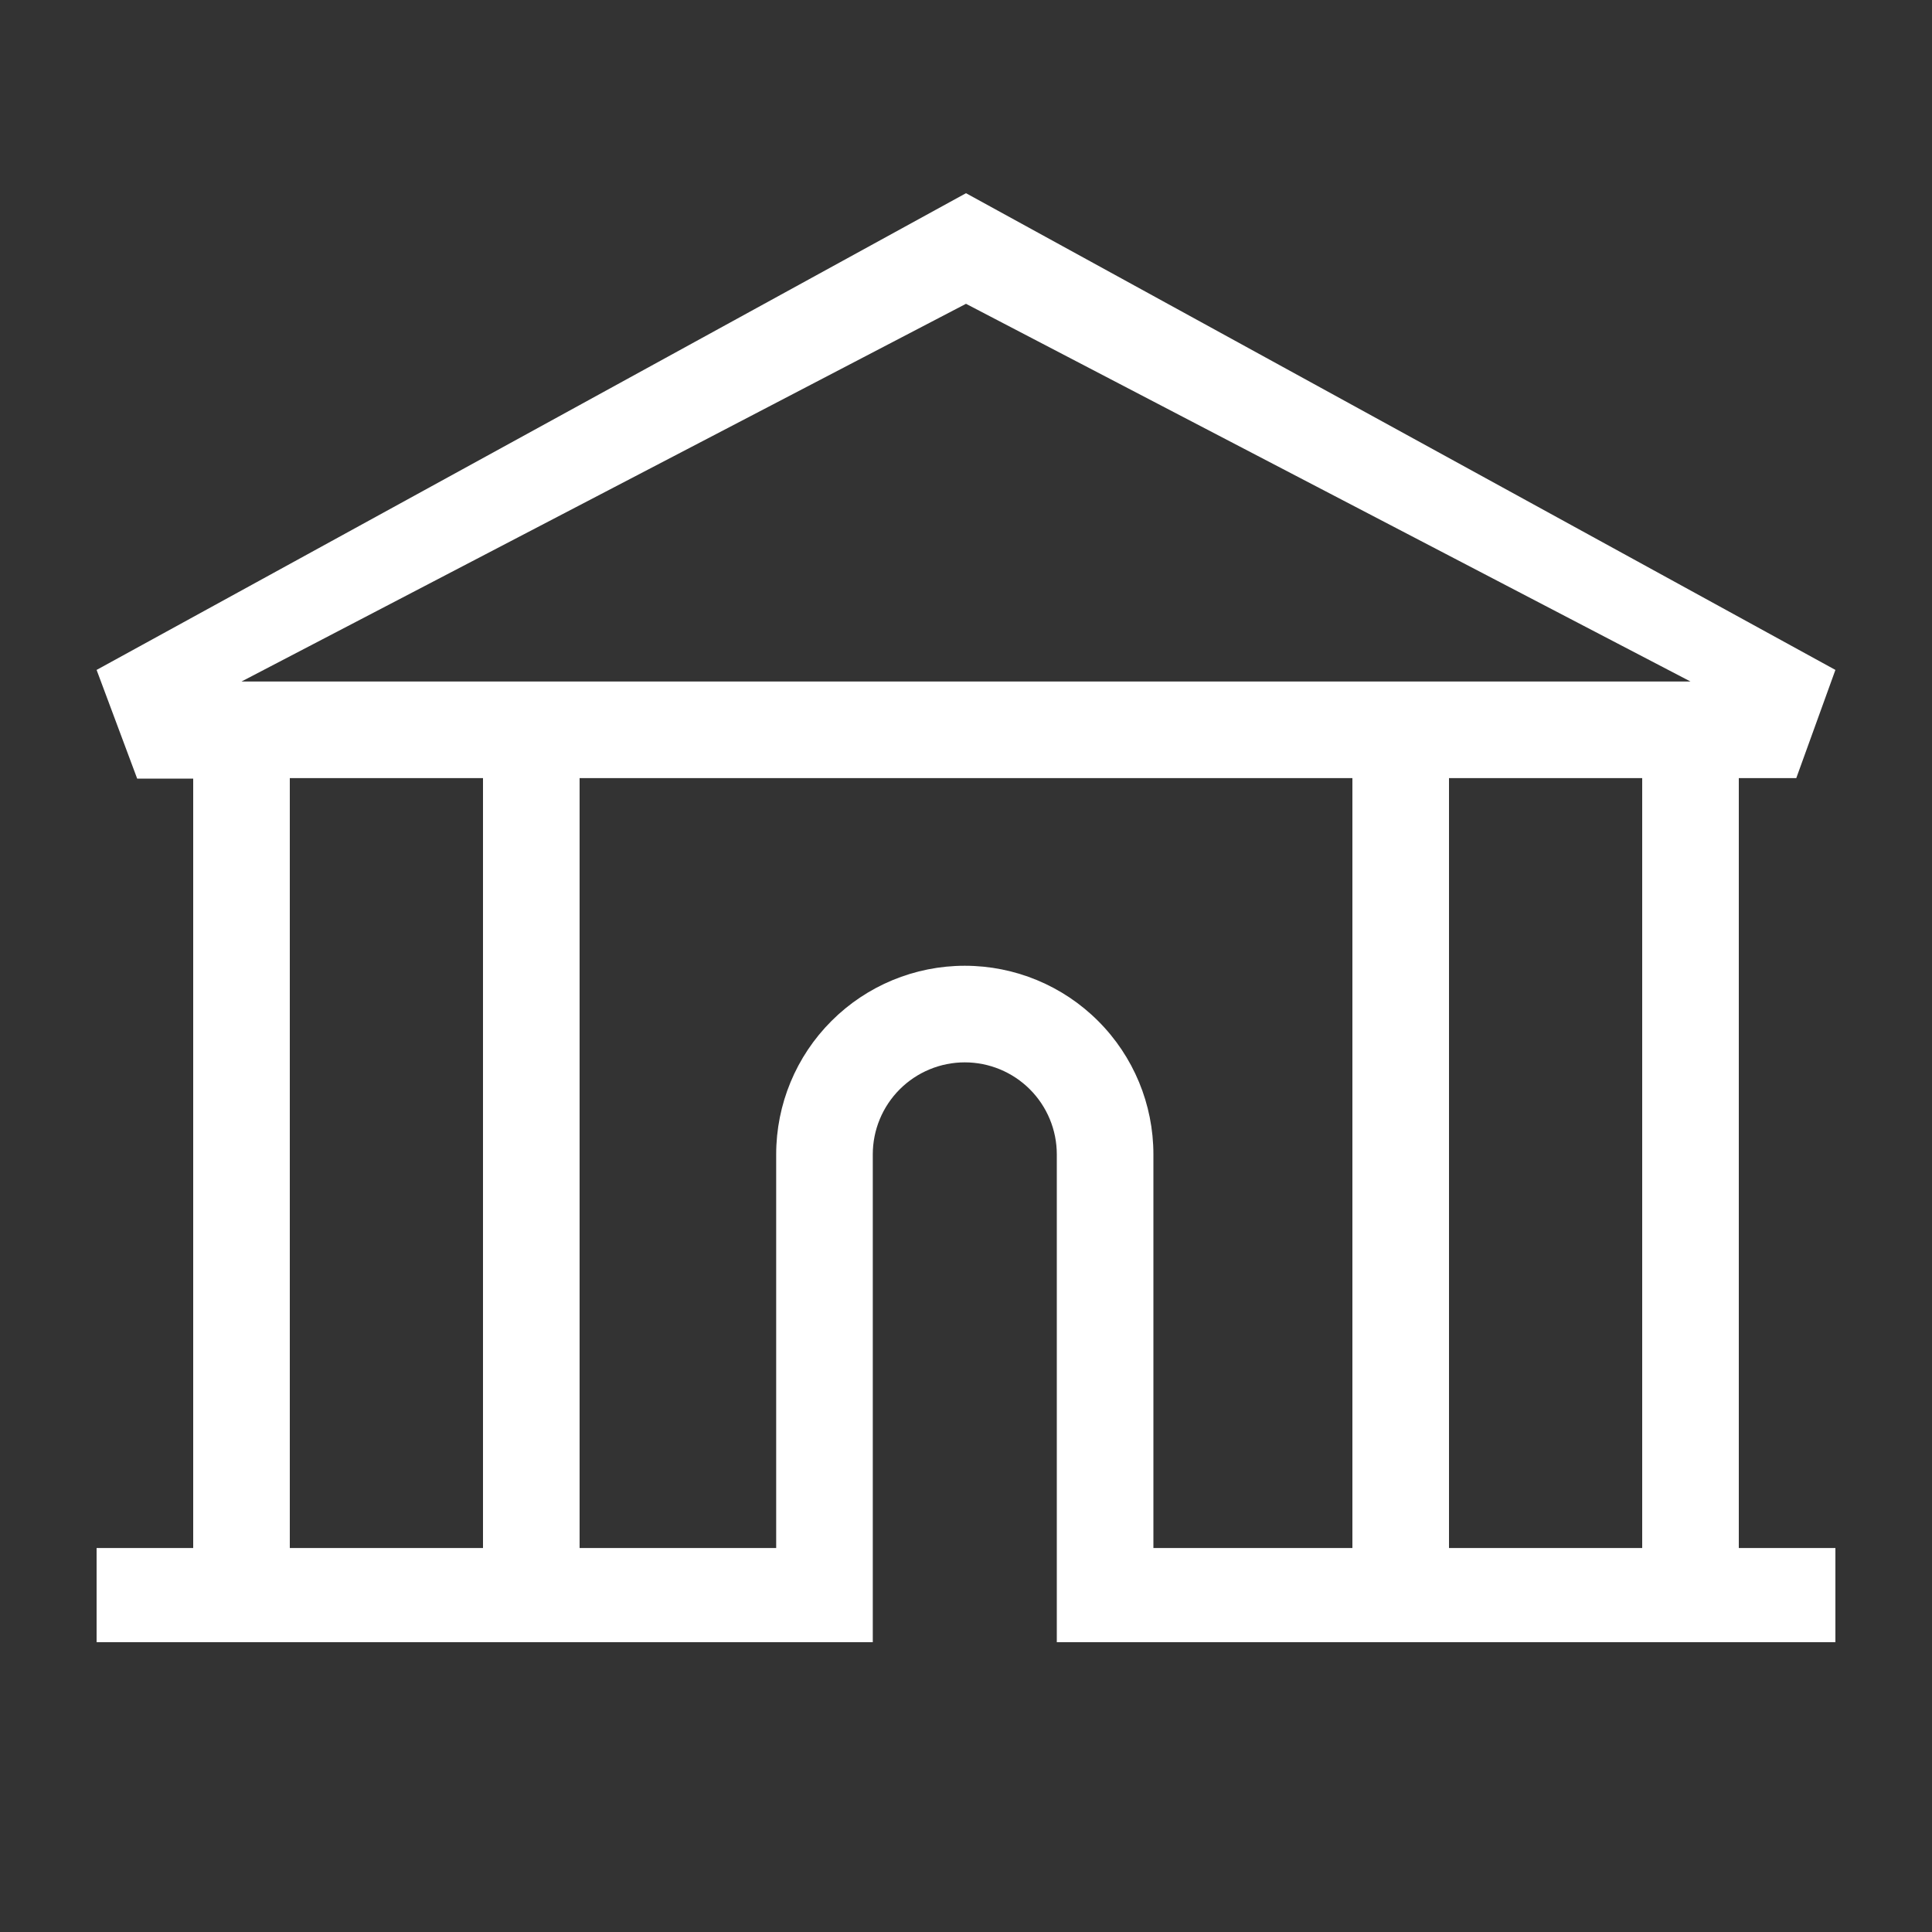 <svg width="40" height="40" viewBox="0 0 40 40" fill="none" xmlns="http://www.w3.org/2000/svg">
<rect x="0" y="0" width="40" height="40" fill="#333333" stroke="none"/>
<path d="M36.42 16.11H37.19L38 13.87L20 4L2 13.87L2.84 16.12H4V32.05H2V34H18.07V23.9C18.07 23.395 18.271 22.91 18.628 22.553C18.985 22.196 19.47 21.995 19.975 21.995C20.48 21.995 20.965 22.196 21.322 22.553C21.679 22.91 21.88 23.395 21.88 23.9V34H38V32.05H36V16.11H36.42ZM10 32.05H6V16.11H10V32.05ZM28 32.05H23.88V23.9C23.88 22.864 23.469 21.871 22.736 21.139C22.004 20.406 21.011 19.995 19.975 19.995C18.939 19.995 17.946 20.406 17.214 21.139C16.481 21.871 16.07 22.864 16.07 23.9V32.05H12V16.11H28V32.05ZM34 32.05H30V16.11H34V32.05ZM5 14.11L20 6.29L35 14.11H5Z" fill="white"/>
</svg>
